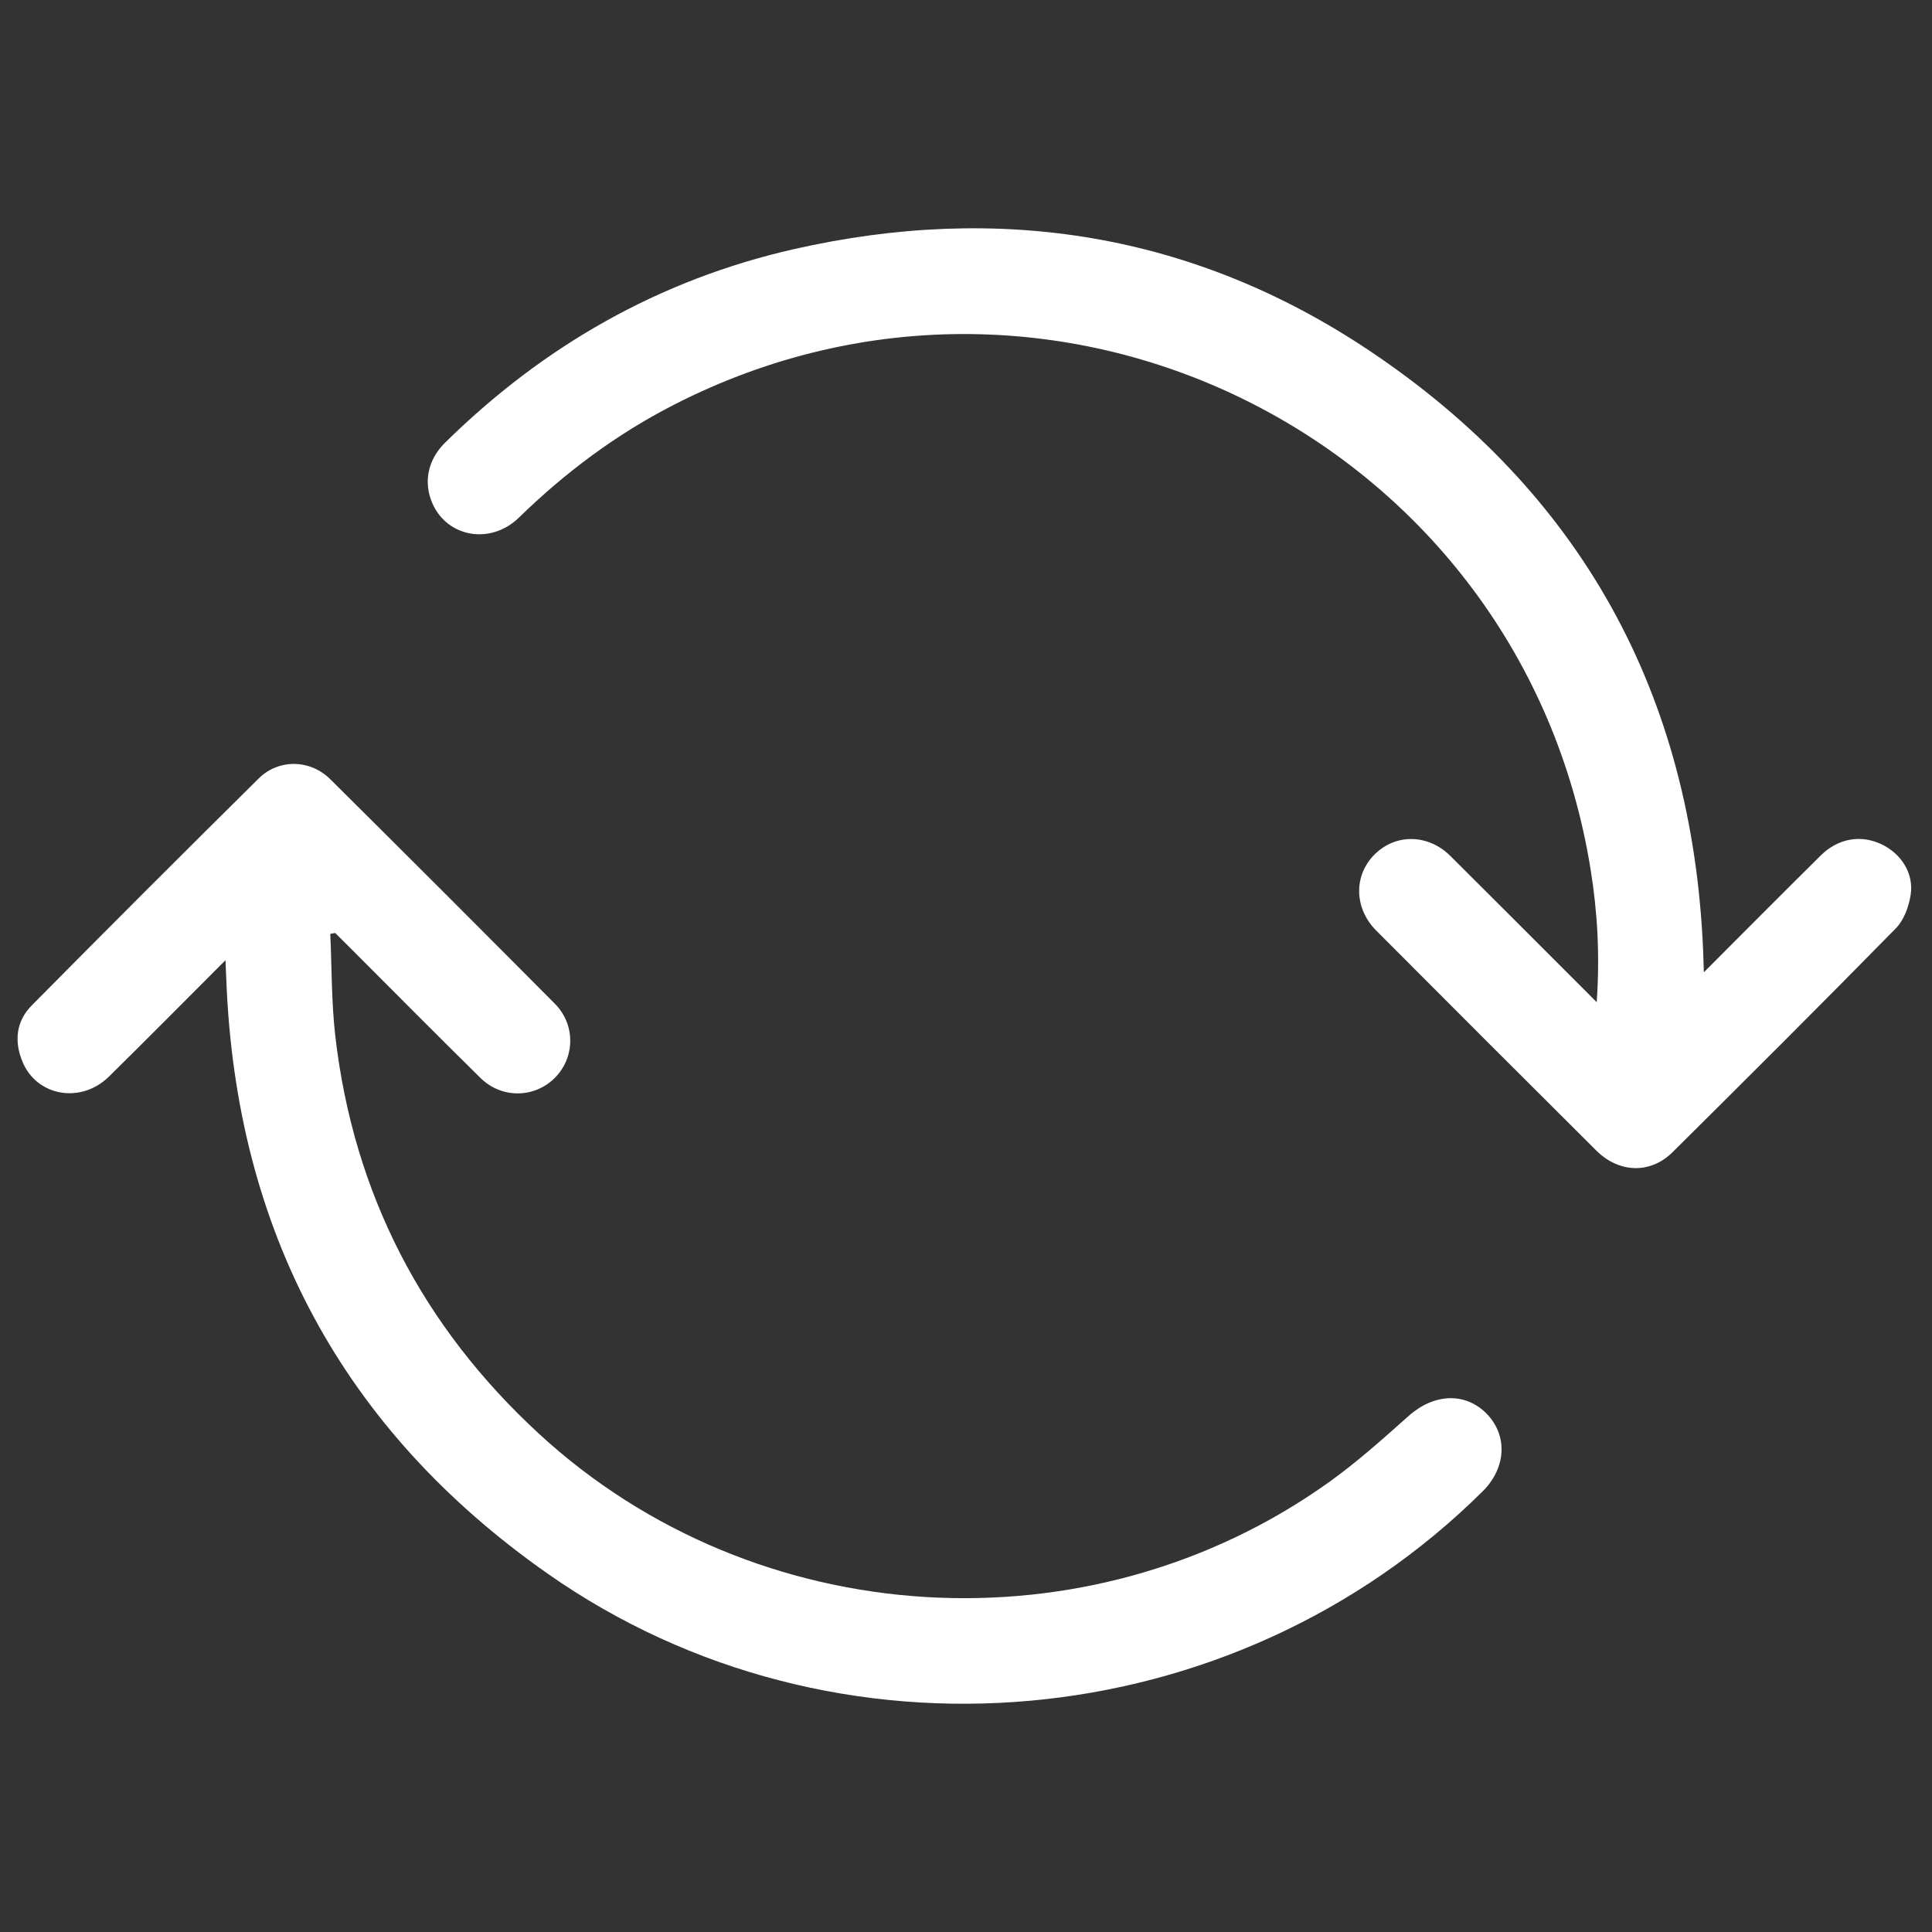 <?xml version="1.0" encoding="UTF-8"?> <svg xmlns="http://www.w3.org/2000/svg" width="24" height="24" viewBox="0 0 24 24" fill="none"><rect x="0" y="0" width="24" height="24" fill="#333333" stroke="none"/><g clip-path="url(#clip0_322_2400)"><path d="M2.801 11.928C2.296 12.433 1.828 12.907 1.353 13.374C1.008 13.714 0.46 13.62 0.281 13.193C0.174 12.939 0.198 12.688 0.394 12.49C1.329 11.545 2.269 10.605 3.214 9.67C3.461 9.425 3.853 9.432 4.102 9.679C5.036 10.606 5.966 11.536 6.894 12.47C7.152 12.731 7.143 13.139 6.891 13.391C6.639 13.642 6.233 13.65 5.97 13.392C5.416 12.847 4.869 12.294 4.32 11.745C4.268 11.693 4.216 11.642 4.164 11.59C4.143 11.594 4.123 11.597 4.103 11.601C4.122 12.024 4.117 12.449 4.165 12.869C4.392 14.831 5.25 16.48 6.698 17.813C9.388 20.289 13.534 20.539 16.509 18.412C16.857 18.163 17.178 17.875 17.498 17.59C17.811 17.311 18.199 17.29 18.466 17.56C18.732 17.83 18.712 18.234 18.419 18.525C15.322 21.599 10.371 22.052 6.801 19.547C4.252 17.759 2.928 15.279 2.811 12.161C2.809 12.1 2.805 12.039 2.801 11.927V11.928Z" fill="white"></path><path d="M21.167 12.077C21.675 11.568 22.145 11.095 22.62 10.625C22.834 10.414 23.116 10.366 23.371 10.487C23.616 10.603 23.776 10.847 23.735 11.115C23.713 11.261 23.652 11.429 23.551 11.532C22.634 12.466 21.708 13.39 20.778 14.312C20.503 14.586 20.112 14.574 19.829 14.292C18.916 13.383 18.005 12.472 17.095 11.559C16.817 11.279 16.815 10.868 17.081 10.609C17.342 10.354 17.741 10.36 18.016 10.632C18.568 11.18 19.116 11.731 19.666 12.28C19.712 12.326 19.758 12.373 19.835 12.45C19.875 11.869 19.845 11.335 19.76 10.806C18.91 5.495 13.157 2.577 8.372 5.028C7.657 5.394 7.021 5.869 6.446 6.43C6.097 6.77 5.558 6.677 5.372 6.254C5.258 5.995 5.312 5.715 5.525 5.503C6.747 4.298 8.189 3.475 9.862 3.095C12.412 2.516 14.823 2.896 17.002 4.35C19.645 6.115 21.023 8.627 21.157 11.81C21.16 11.883 21.162 11.956 21.166 12.077L21.167 12.077Z" fill="white"></path></g><defs><clipPath id="clip0_322_2400"><rect width="23.523" height="18.329" fill="white" transform="translate(0.218 2.836)"></rect></clipPath></defs></svg> 